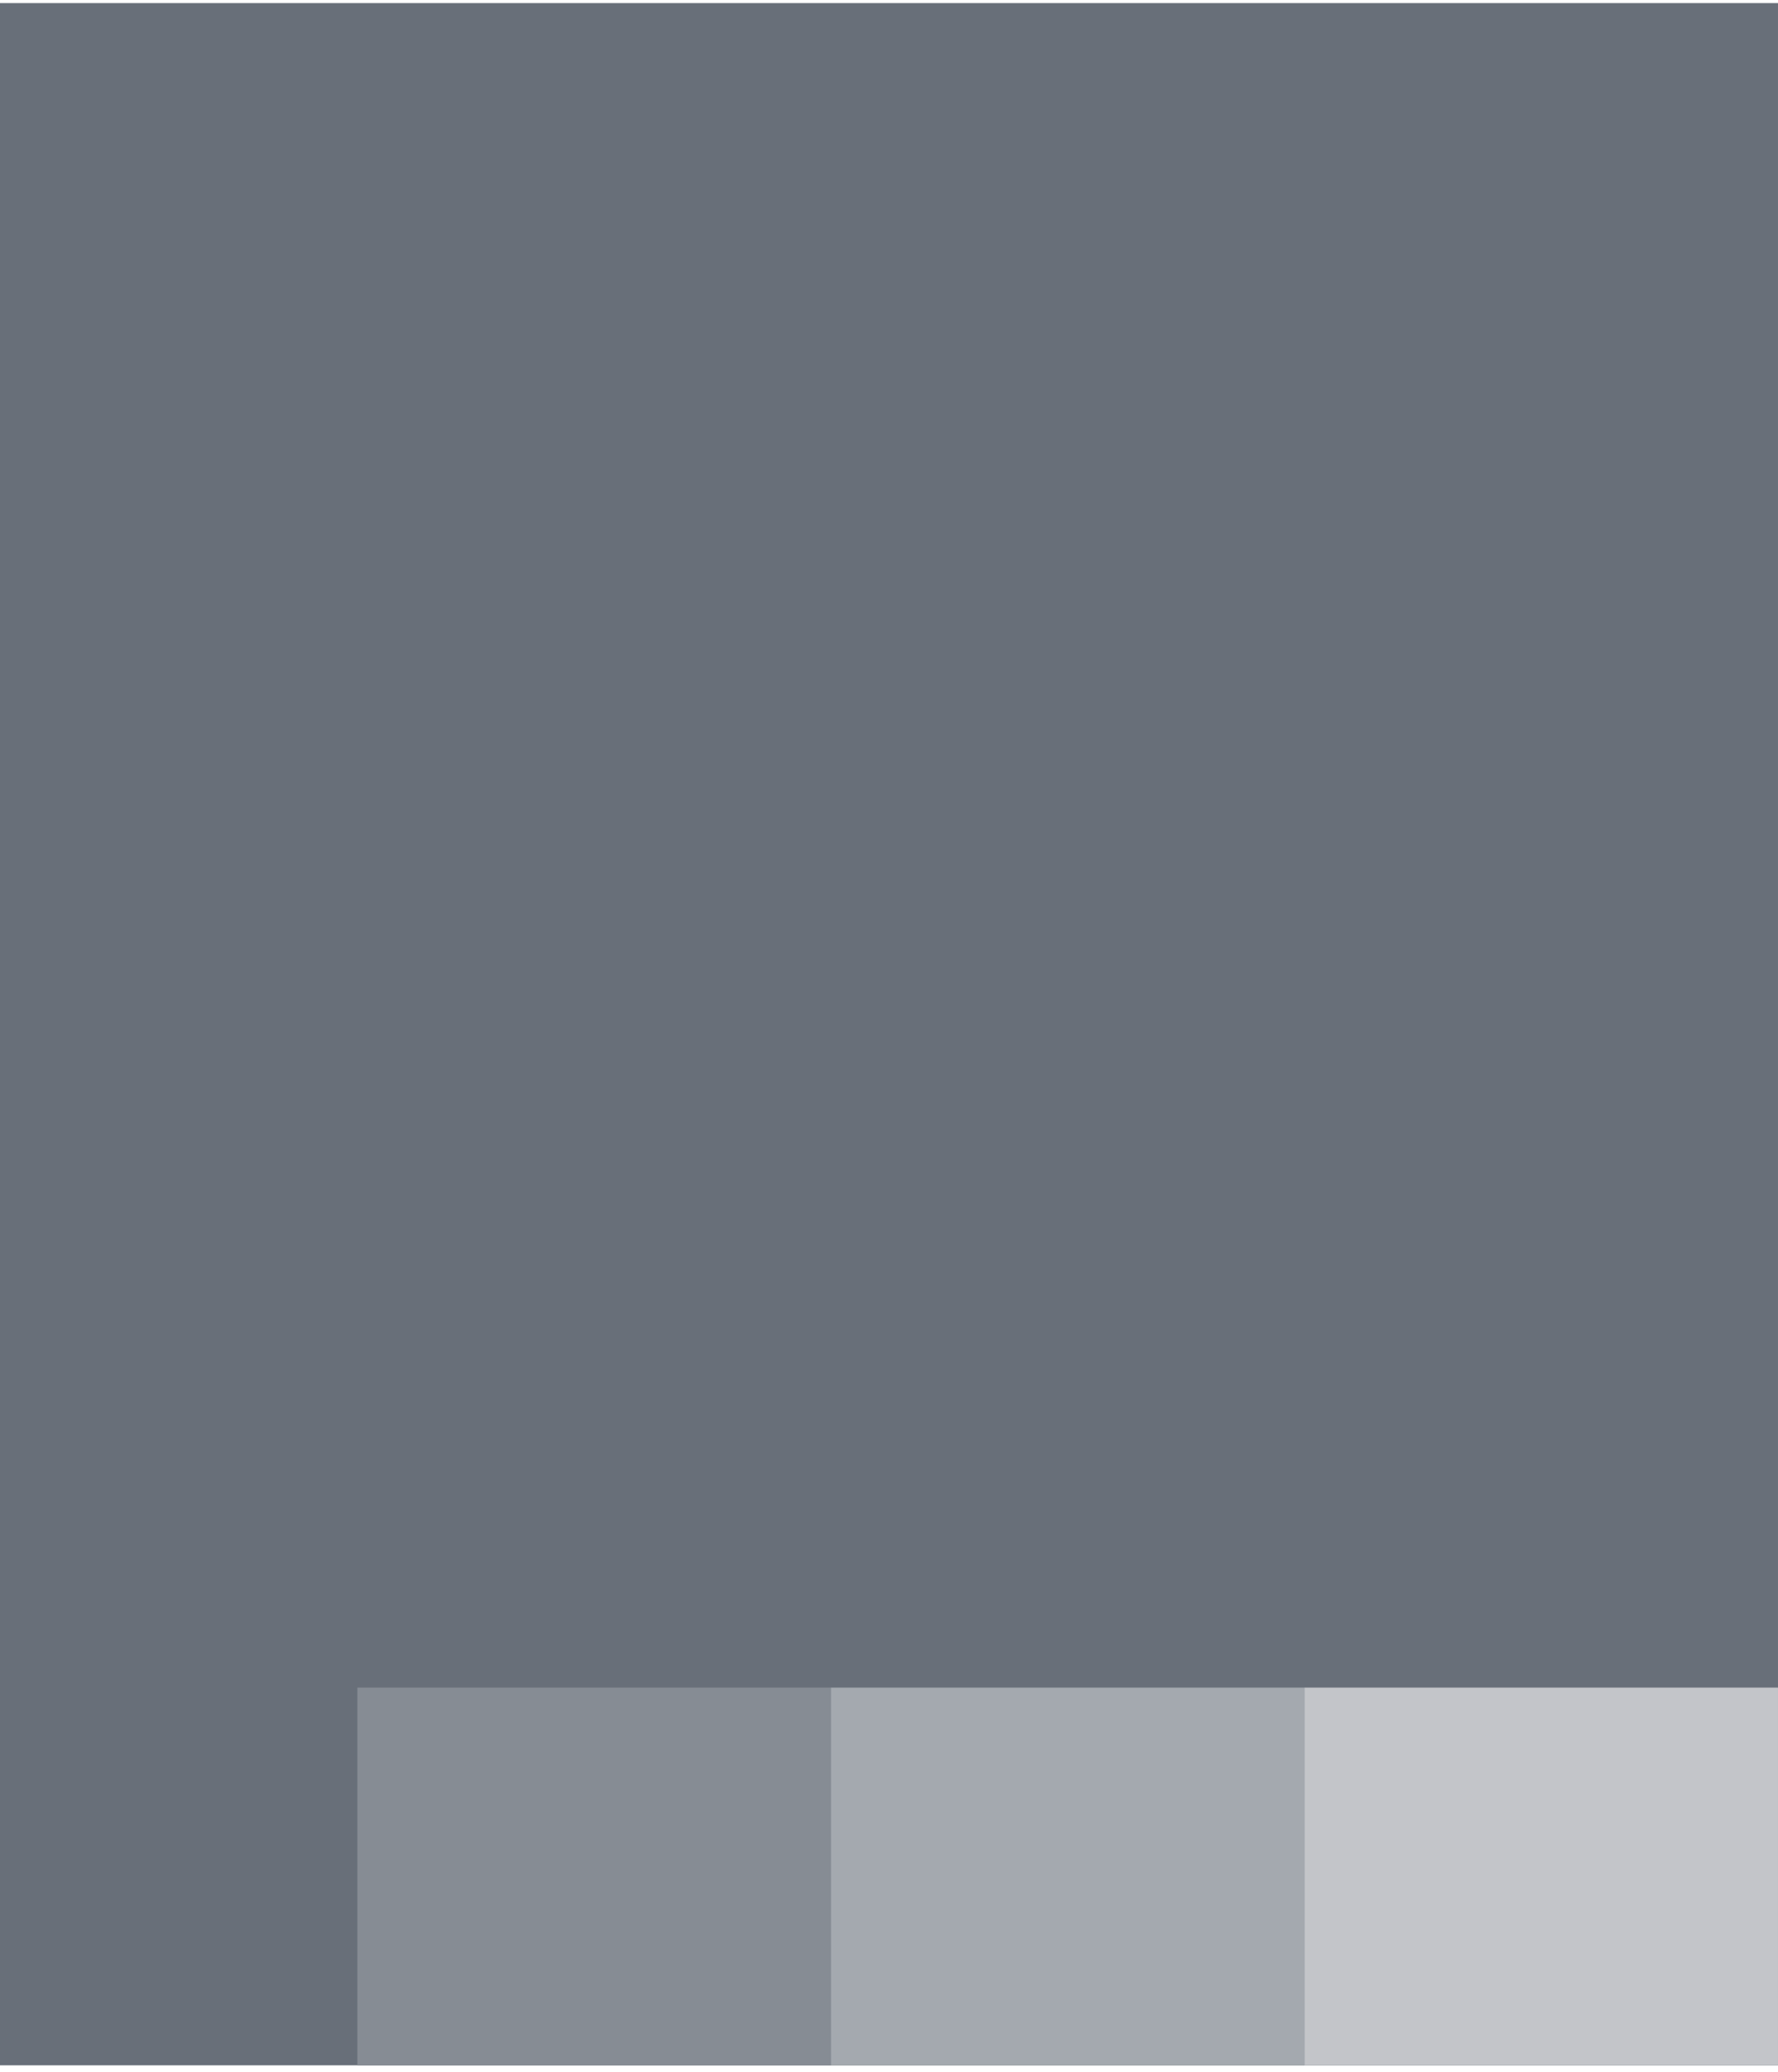 <svg width="224" height="261" viewBox="0 0 224 261" fill="none" xmlns="http://www.w3.org/2000/svg">
<rect x="-0.001" y="0.391" width="224" height="259.773" fill="#686F79"/>
<rect width="59.657" height="47.581" transform="matrix(-1 0 0 1 104.683 212.583)" fill="#868C94"/>
<rect width="59.657" height="47.581" transform="matrix(-1 0 0 1 164.341 212.583)" fill="#A4A9AF"/>
<rect width="59.657" height="47.581" transform="matrix(-1 0 0 1 223.999 212.583)" fill="#C3C5C9"/>
</svg>
